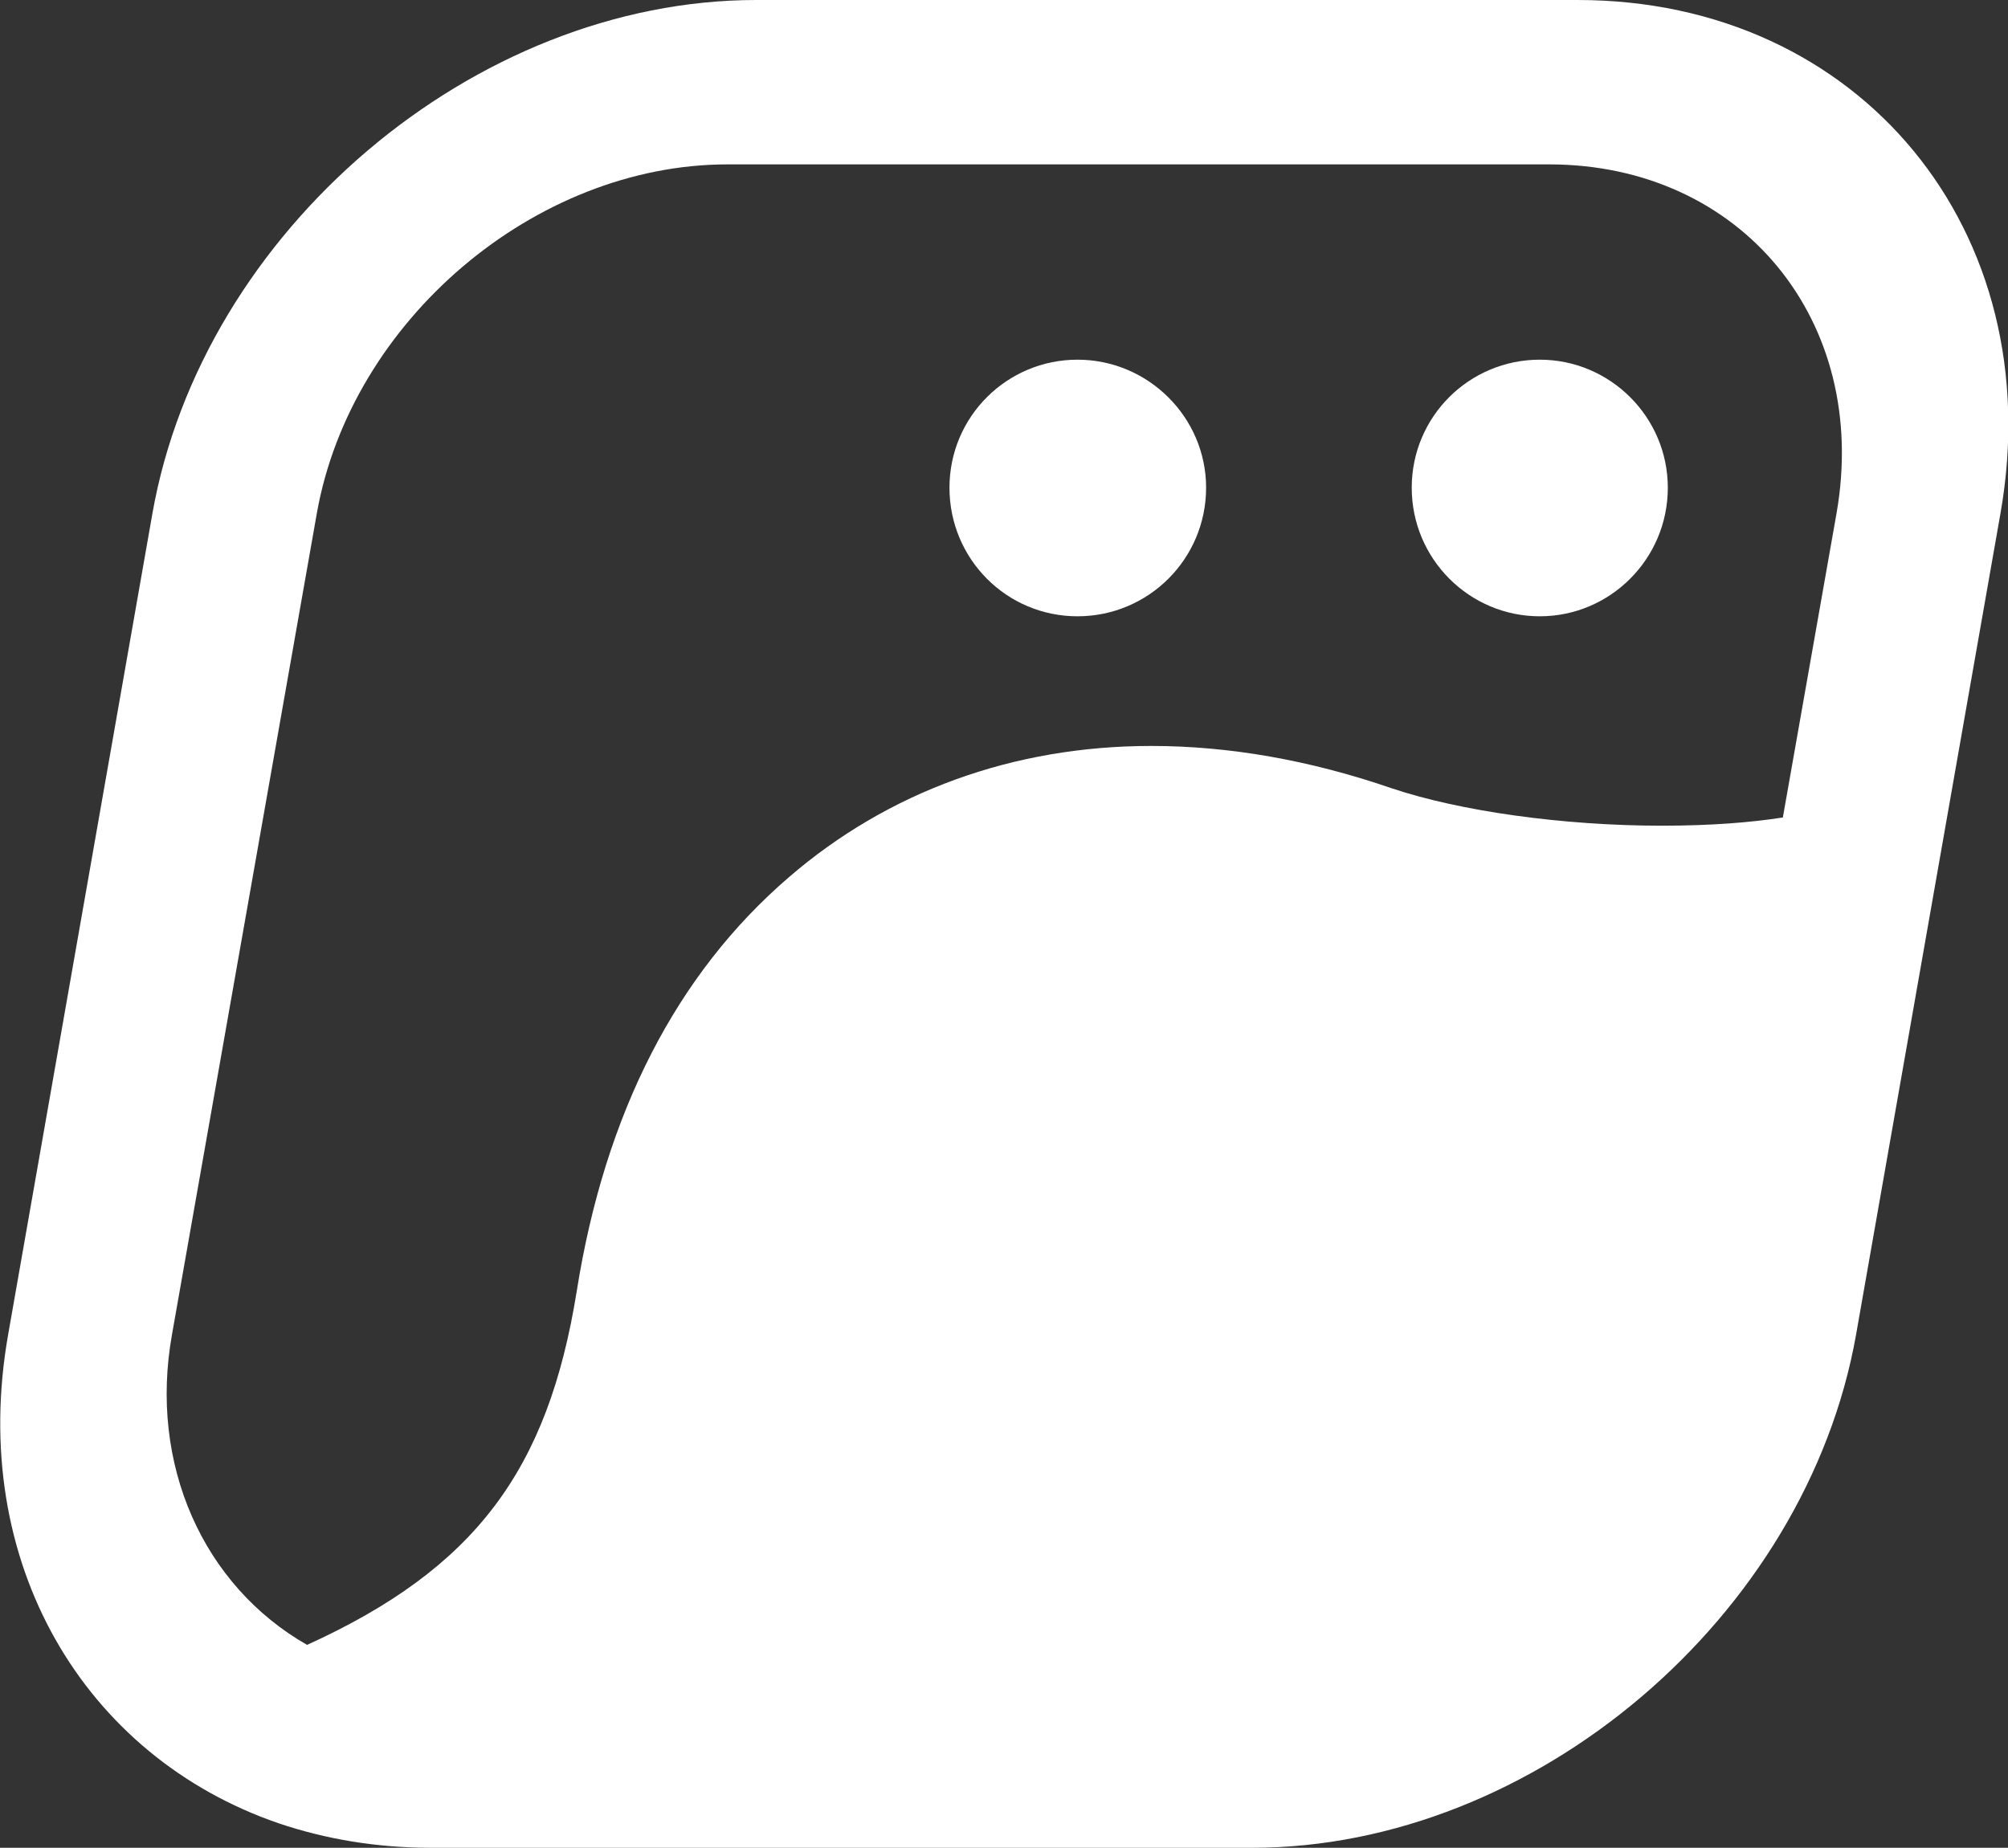<svg viewBox="0 0 37.01 34.06" xmlns="http://www.w3.org/2000/svg"><rect x="0" y="0" width="37.01" height="34.06" fill="#333333" stroke="none"/><g fill="#fff" fill-rule="evenodd"><path d="m22.23 8.99c0 1.31-1.06 2.37-2.37 2.37s-2.36-1.06-2.36-2.37 1.06-2.36 2.36-2.36 2.37 1.06 2.37 2.36"/><path d="m30.74 8.99c0 1.31-1.06 2.37-2.36 2.37s-2.36-1.06-2.36-2.37 1.06-2.36 2.36-2.36 2.36 1.06 2.36 2.36"/><path d="m32.85 15.07c-.58.09-1.31.15-2.22.15-1.83 0-3.73-.27-4.98-.69-1.51-.52-3-.78-4.43-.78-2.54 0-4.85.84-6.68 2.42-2.07 1.78-3.39 4.35-3.91 7.63-.53 3.3-1.87 5.11-4.97 6.52-1.91-1.09-2.92-3.32-2.49-5.72l2.67-15.14c.63-3.55 4.02-6.43 7.57-6.43h15.14c3.55 0 5.92 2.89 5.3 6.43l-.99 5.61zm-3.77-15.07h-15.14c-5.2 0-10.21 4.26-11.13 9.46l-2.66 15.14c-.74 4.2 1.4 7.78 4.99 9.01.86.29 1.8.45 2.8.45h15.14c5.2 0 10.21-4.26 11.13-9.46l1.28-7.28 1.38-7.85c.92-5.21-2.59-9.47-7.79-9.47z"/></g></svg>